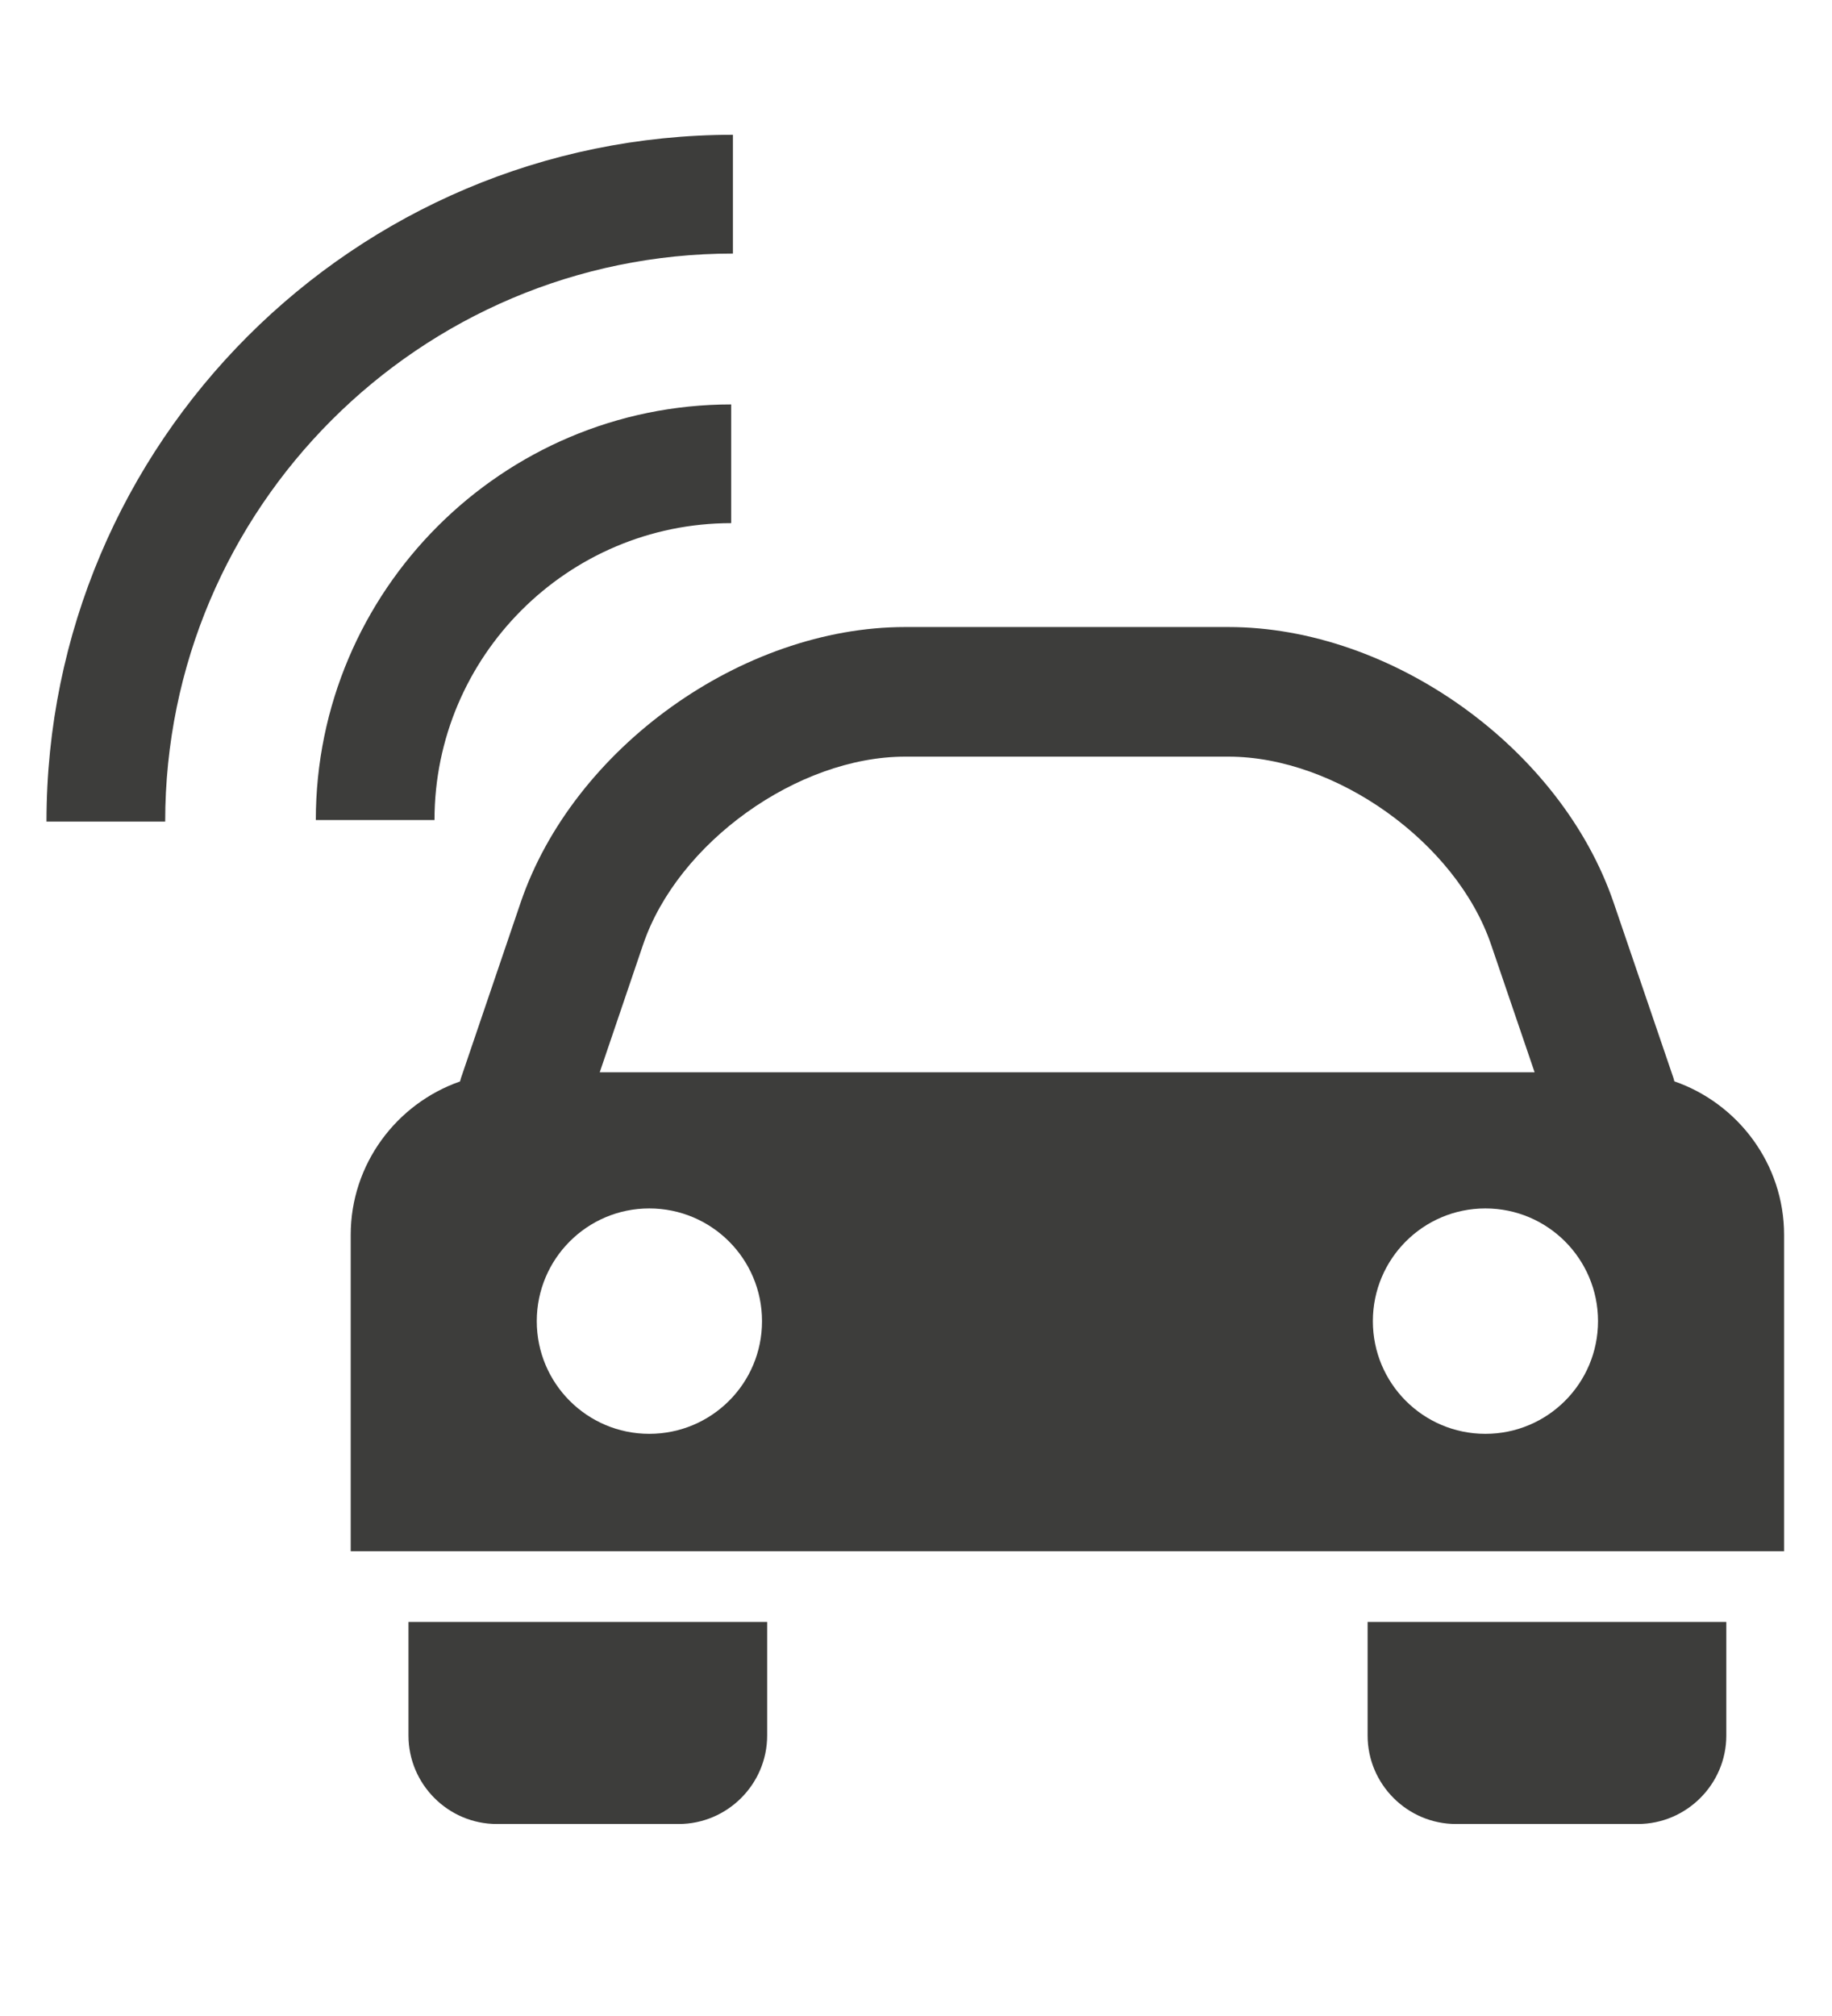 <?xml version="1.0" encoding="utf-8"?>
<!-- Generator: Adobe Illustrator 15.1.0, SVG Export Plug-In . SVG Version: 6.00 Build 0)  -->
<!DOCTYPE svg PUBLIC "-//W3C//DTD SVG 1.1//EN" "http://www.w3.org/Graphics/SVG/1.1/DTD/svg11.dtd">
<svg version="1.1" id="Ebene_1" xmlns="http://www.w3.org/2000/svg" xmlns:xlink="http://www.w3.org/1999/xlink" x="0px" y="0px"
	 width="61.332px" height="67.477px" viewBox="0 0 61.332 67.477" enable-background="new 0 0 61.332 67.477" xml:space="preserve">
<g display="none">
	<g display="inline">
		<path fill="#3D3D3B" d="M30.615,1.605C25.954,7.534,15.124,12.218,1.457,14.212c0,2.854,0,6.053,0,8.368
			c0,38.744,29.158,43.286,29.158,43.286s29.162-4.45,29.162-43.286c0-3.574,0-6.292,0-8.368
			C46.106,12.218,35.278,7.534,30.615,1.605z M54.064,22.58c0,29.889-18.958,36.34-23.439,37.448
			C26.139,58.911,7.168,52.404,7.168,22.58v-3.557c9.776-1.954,17.91-5.27,23.449-9.525c5.535,4.256,13.666,7.571,23.447,9.525
			V22.58z"/>
	</g>
	<g display="inline">
		<path fill="#3D3D3B" d="M50.537,22.58v-0.714c-7.911-1.847-14.706-4.591-19.92-8.045V34.24h18.73
			C50.135,30.7,50.537,26.814,50.537,22.58z"/>
	</g>
	<g display="inline">
		<path fill="#3D3D3B" d="M19.752,49.618c4.087,4.234,8.509,6.04,10.865,6.75V34.24H11.892
			C13.293,40.491,15.912,45.64,19.752,49.618z"/>
	</g>
</g>
<g display="none">
	<path display="inline" fill="#3D3D3B" d="M24.187,29.687L1.726,52.145l0.415,4.494l17.247-17.244l1.596,1.598L2.415,59.558
		l0.221,2.335l9.748,0.909l2.562-2.563l0.016-0.989l0.083-6.518l5.857-0.077l0.665-3.664l4.834-0.879l0.082-4.031l4.709-0.09
		l3.648-3.648c-2.318-0.974-4.482-2.405-6.366-4.288C26.593,34.172,25.158,32.003,24.187,29.687z"/>
	<path display="inline" fill="#3D3D3B" d="M54.909,9.62c-6.759-6.76-17.723-6.76-24.485,0c-6.757,6.76-6.757,17.724,0,24.485
		c6.763,6.76,17.726,6.76,24.485,0C61.672,27.343,61.672,16.379,54.909,9.62z M50.593,20.204c-1.735,1.731-4.539,1.731-6.271,0
		c-1.73-1.729-1.73-4.537,0-6.266c1.732-1.732,4.536-1.732,6.271,0C52.319,15.667,52.319,18.473,50.593,20.204z"/>
</g>
<g>
	<path fill="#3D3D3B" d="M13.675,58.08c0,1.628,1.329,2.96,2.957,2.96h6.089c1.628,0,2.962-1.332,2.962-2.96v-3.802H13.675V58.08z"
		/>
	<path fill="#3D3D3B" d="M45.785,58.08c0,1.628,1.331,2.96,2.959,2.96h6.088c1.626,0,2.962-1.332,2.962-2.96v-3.802H45.785V58.08z"
		/>
	<path fill="#3D3D3B" d="M56.054,36.187c-0.011-0.038-0.017-0.078-0.031-0.115l-2.002-5.867c-1.768-5.169-7.428-9.221-12.893-9.221
		H30.303c-5.46,0-11.118,4.052-12.876,9.229l-1.992,5.857c-0.014,0.04-0.021,0.08-0.034,0.121c-2.125,0.742-3.66,2.766-3.66,5.135
		v10.586h47.987V41.326C59.728,38.952,58.183,36.925,56.054,36.187z M21.531,31.607c1.158-3.409,5.174-6.286,8.772-6.286h10.825
		c3.6,0,7.625,2.876,8.789,6.285l1.459,4.278H20.078L21.531,31.607z M21.736,47.983c-2.08,0-3.766-1.688-3.766-3.77
		c0-2.083,1.686-3.773,3.766-3.773c2.088,0,3.775,1.69,3.775,3.773C25.512,46.295,23.824,47.983,21.736,47.983z M49.728,47.983
		c-2.083,0-3.767-1.688-3.767-3.77c0-2.083,1.684-3.773,3.767-3.773c2.085,0,3.771,1.69,3.771,3.773
		C53.498,46.295,51.813,47.983,49.728,47.983z"/>
	<path fill="#3D3D3B" d="M24.479,17.507v-3.973c-7.666,0-13.906,6.24-13.906,13.908h3.973
		C14.546,21.965,19.004,17.507,24.479,17.507z"/>
	<path fill="#3D3D3B" d="M24.537,8.485V4.511c-12.673,0-22.981,10.311-22.981,22.984h3.974C5.529,17.013,14.054,8.485,24.537,8.485z
		"/>
</g>
</svg>
